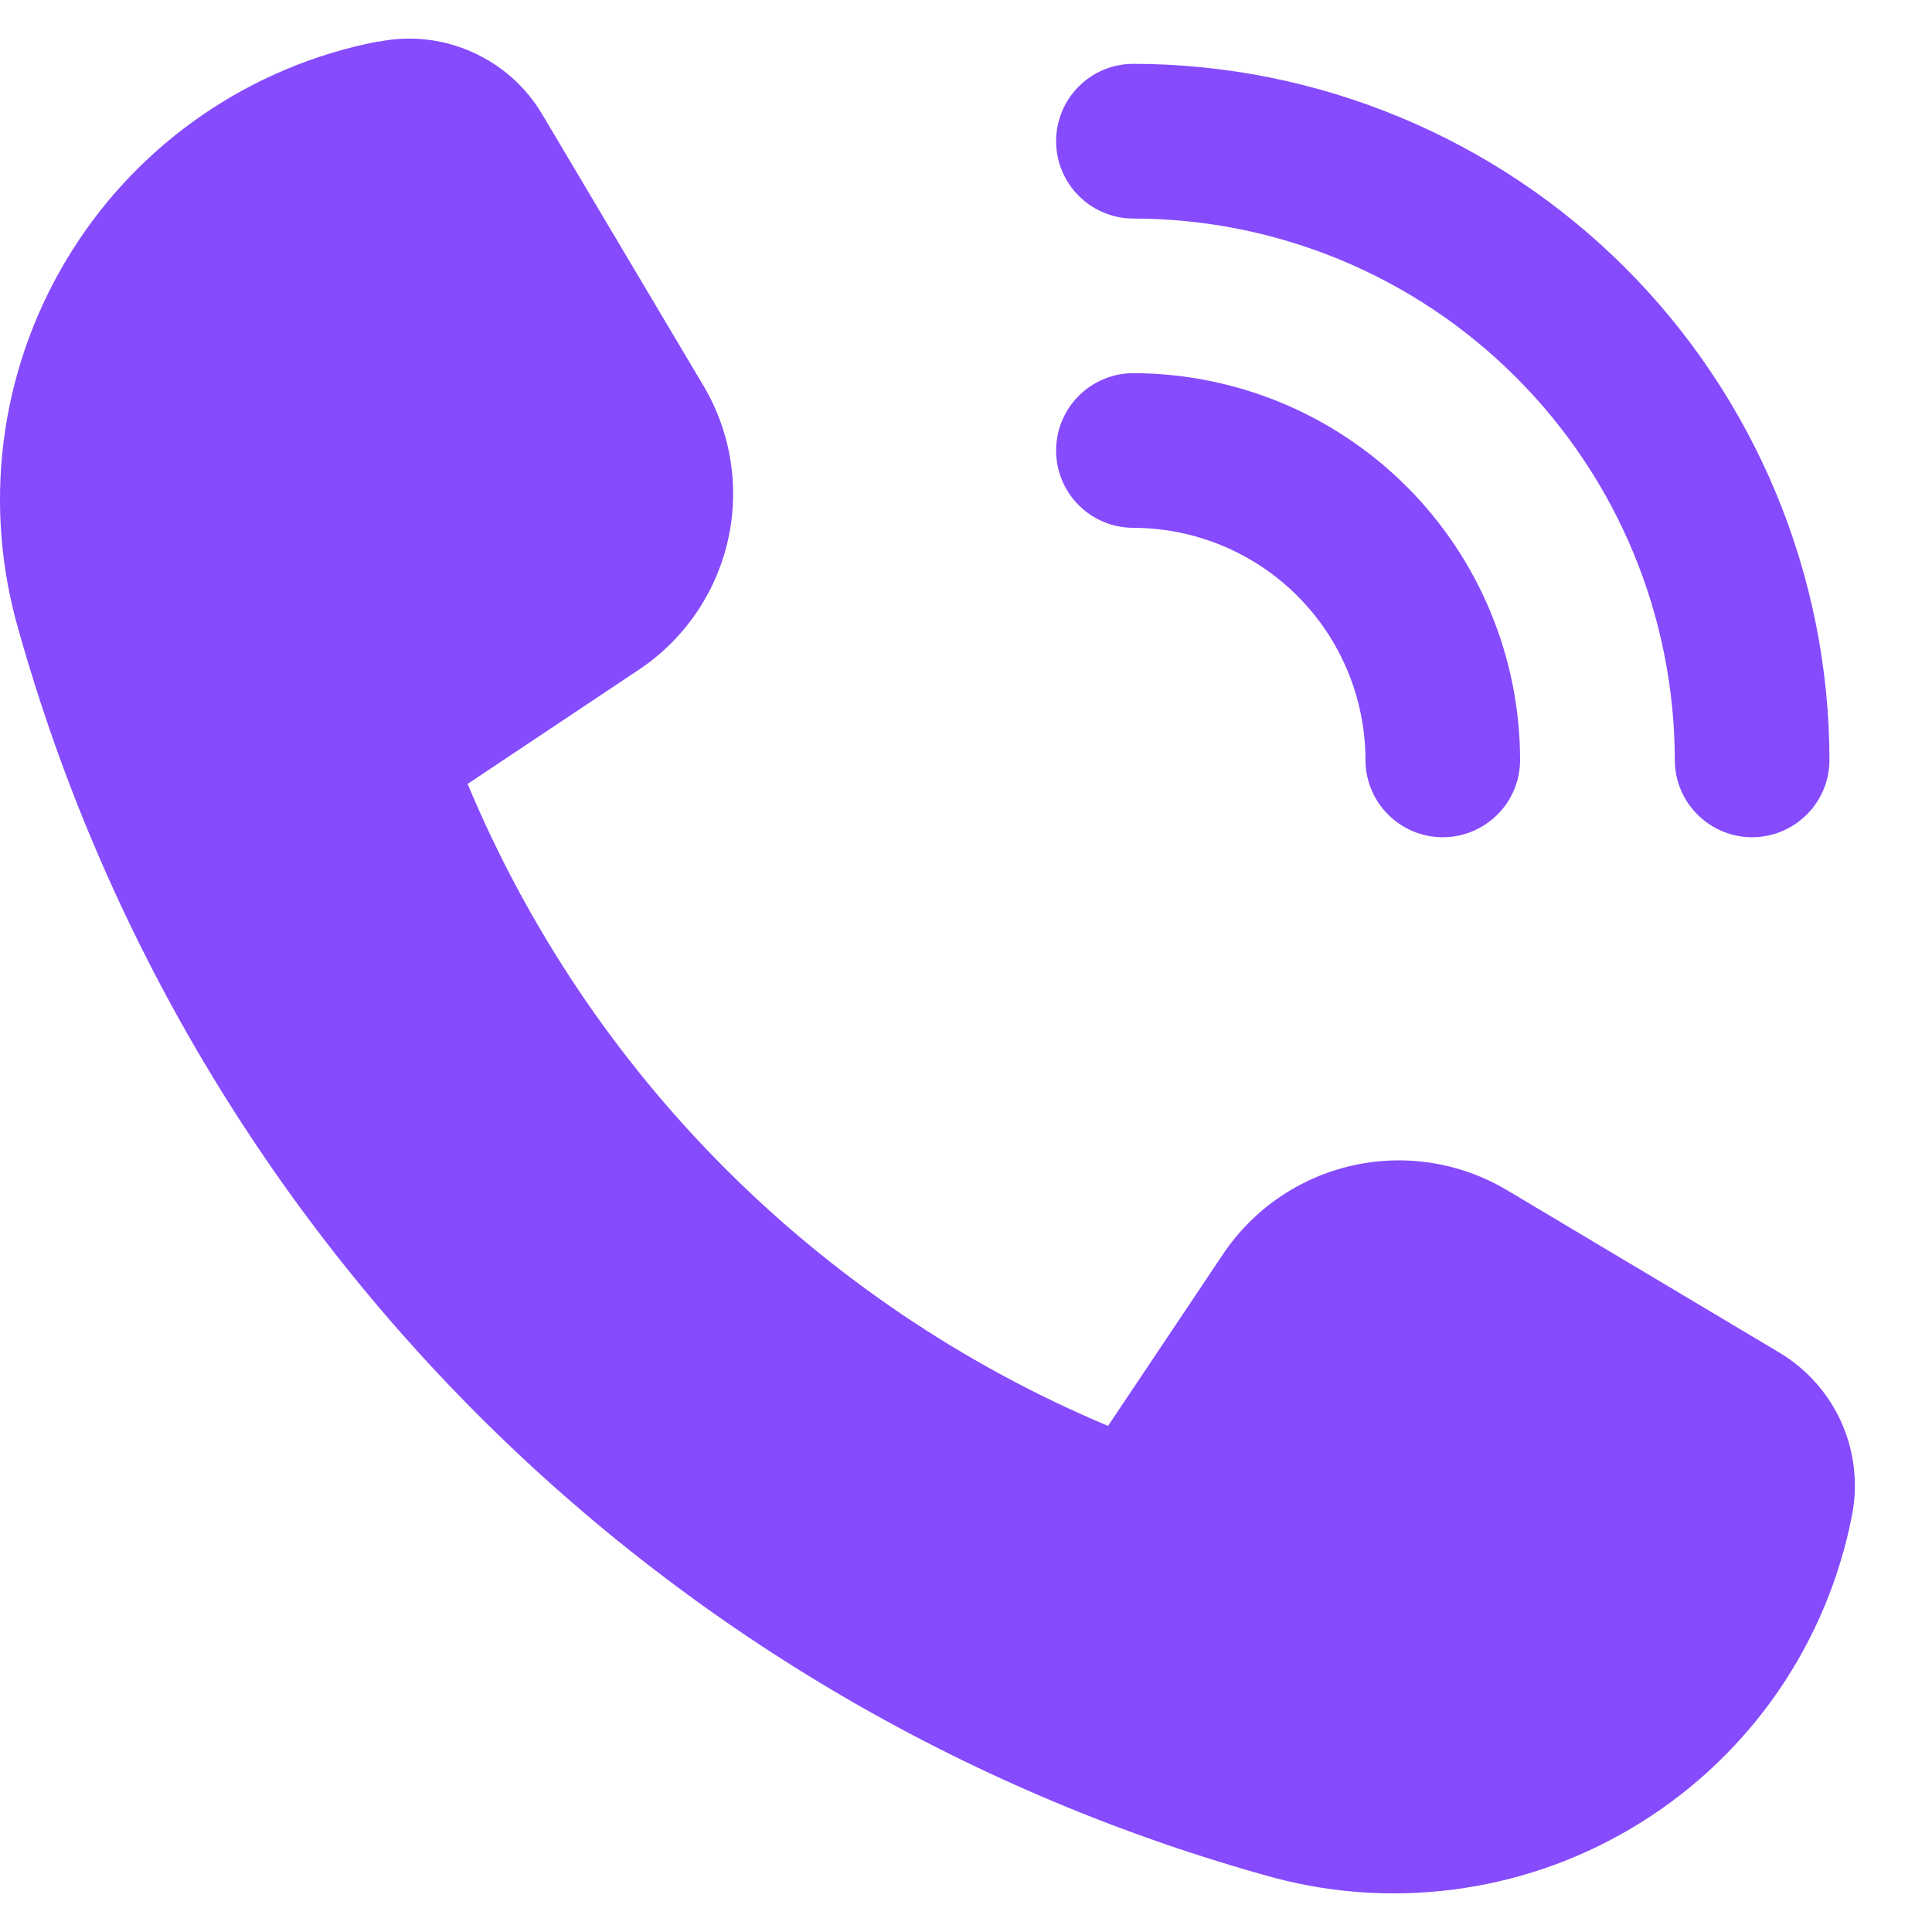 <?xml version="1.0" encoding="UTF-8"?> <svg xmlns="http://www.w3.org/2000/svg" width="25" height="25" viewBox="0 0 25 25" fill="none"> <path d="M19.503 15.402L23.029 17.505C23.383 17.718 23.664 18.035 23.831 18.413C23.998 18.791 24.044 19.212 23.963 19.617C23.804 20.428 23.481 21.199 23.013 21.88C22.545 22.561 21.942 23.139 21.241 23.578C20.541 24.017 19.758 24.308 18.941 24.432C18.123 24.556 17.29 24.511 16.49 24.299C12.595 23.231 9.045 21.168 6.189 18.312C3.333 15.456 1.269 11.906 0.201 8.011C-0.01 7.212 -0.056 6.379 0.068 5.561C0.192 4.744 0.482 3.961 0.921 3.261C1.359 2.56 1.937 1.957 2.618 1.489C3.299 1.021 4.069 0.698 4.88 0.539H4.902C5.309 0.457 5.732 0.504 6.111 0.674C6.491 0.843 6.808 1.126 7.019 1.484L9.106 4.997C9.463 5.601 9.574 6.318 9.417 7.002C9.259 7.685 8.846 8.282 8.262 8.669L6.051 10.144C7.616 13.893 10.592 16.877 14.338 18.451L15.826 16.229C16.216 15.647 16.815 15.236 17.5 15.082C18.184 14.928 18.901 15.043 19.503 15.402ZM19.67 9.833C19.668 8.506 19.141 7.235 18.203 6.297C17.265 5.359 15.993 4.831 14.666 4.829C14.401 4.829 14.146 4.934 13.959 5.122C13.771 5.31 13.666 5.564 13.666 5.83C13.666 6.095 13.771 6.35 13.959 6.537C14.146 6.725 14.401 6.83 14.666 6.83C15.462 6.832 16.225 7.148 16.788 7.711C17.351 8.274 17.668 9.037 17.669 9.833C17.669 10.098 17.774 10.353 17.962 10.54C18.149 10.728 18.404 10.834 18.669 10.834C18.935 10.834 19.189 10.728 19.377 10.54C19.565 10.353 19.67 10.098 19.67 9.833ZM22.672 10.834C22.407 10.834 22.152 10.728 21.965 10.54C21.777 10.353 21.672 10.098 21.672 9.833C21.669 7.975 20.931 6.195 19.617 4.882C18.304 3.568 16.524 2.83 14.666 2.828C14.401 2.828 14.146 2.722 13.959 2.534C13.771 2.347 13.666 2.092 13.666 1.827C13.666 1.561 13.771 1.307 13.959 1.119C14.146 0.931 14.401 0.826 14.666 0.826C17.054 0.829 19.343 1.779 21.032 3.467C22.72 5.156 23.67 7.445 23.673 9.833C23.673 10.098 23.568 10.353 23.38 10.54C23.192 10.728 22.938 10.834 22.672 10.834Z" fill="#854BFD"></path> </svg> 